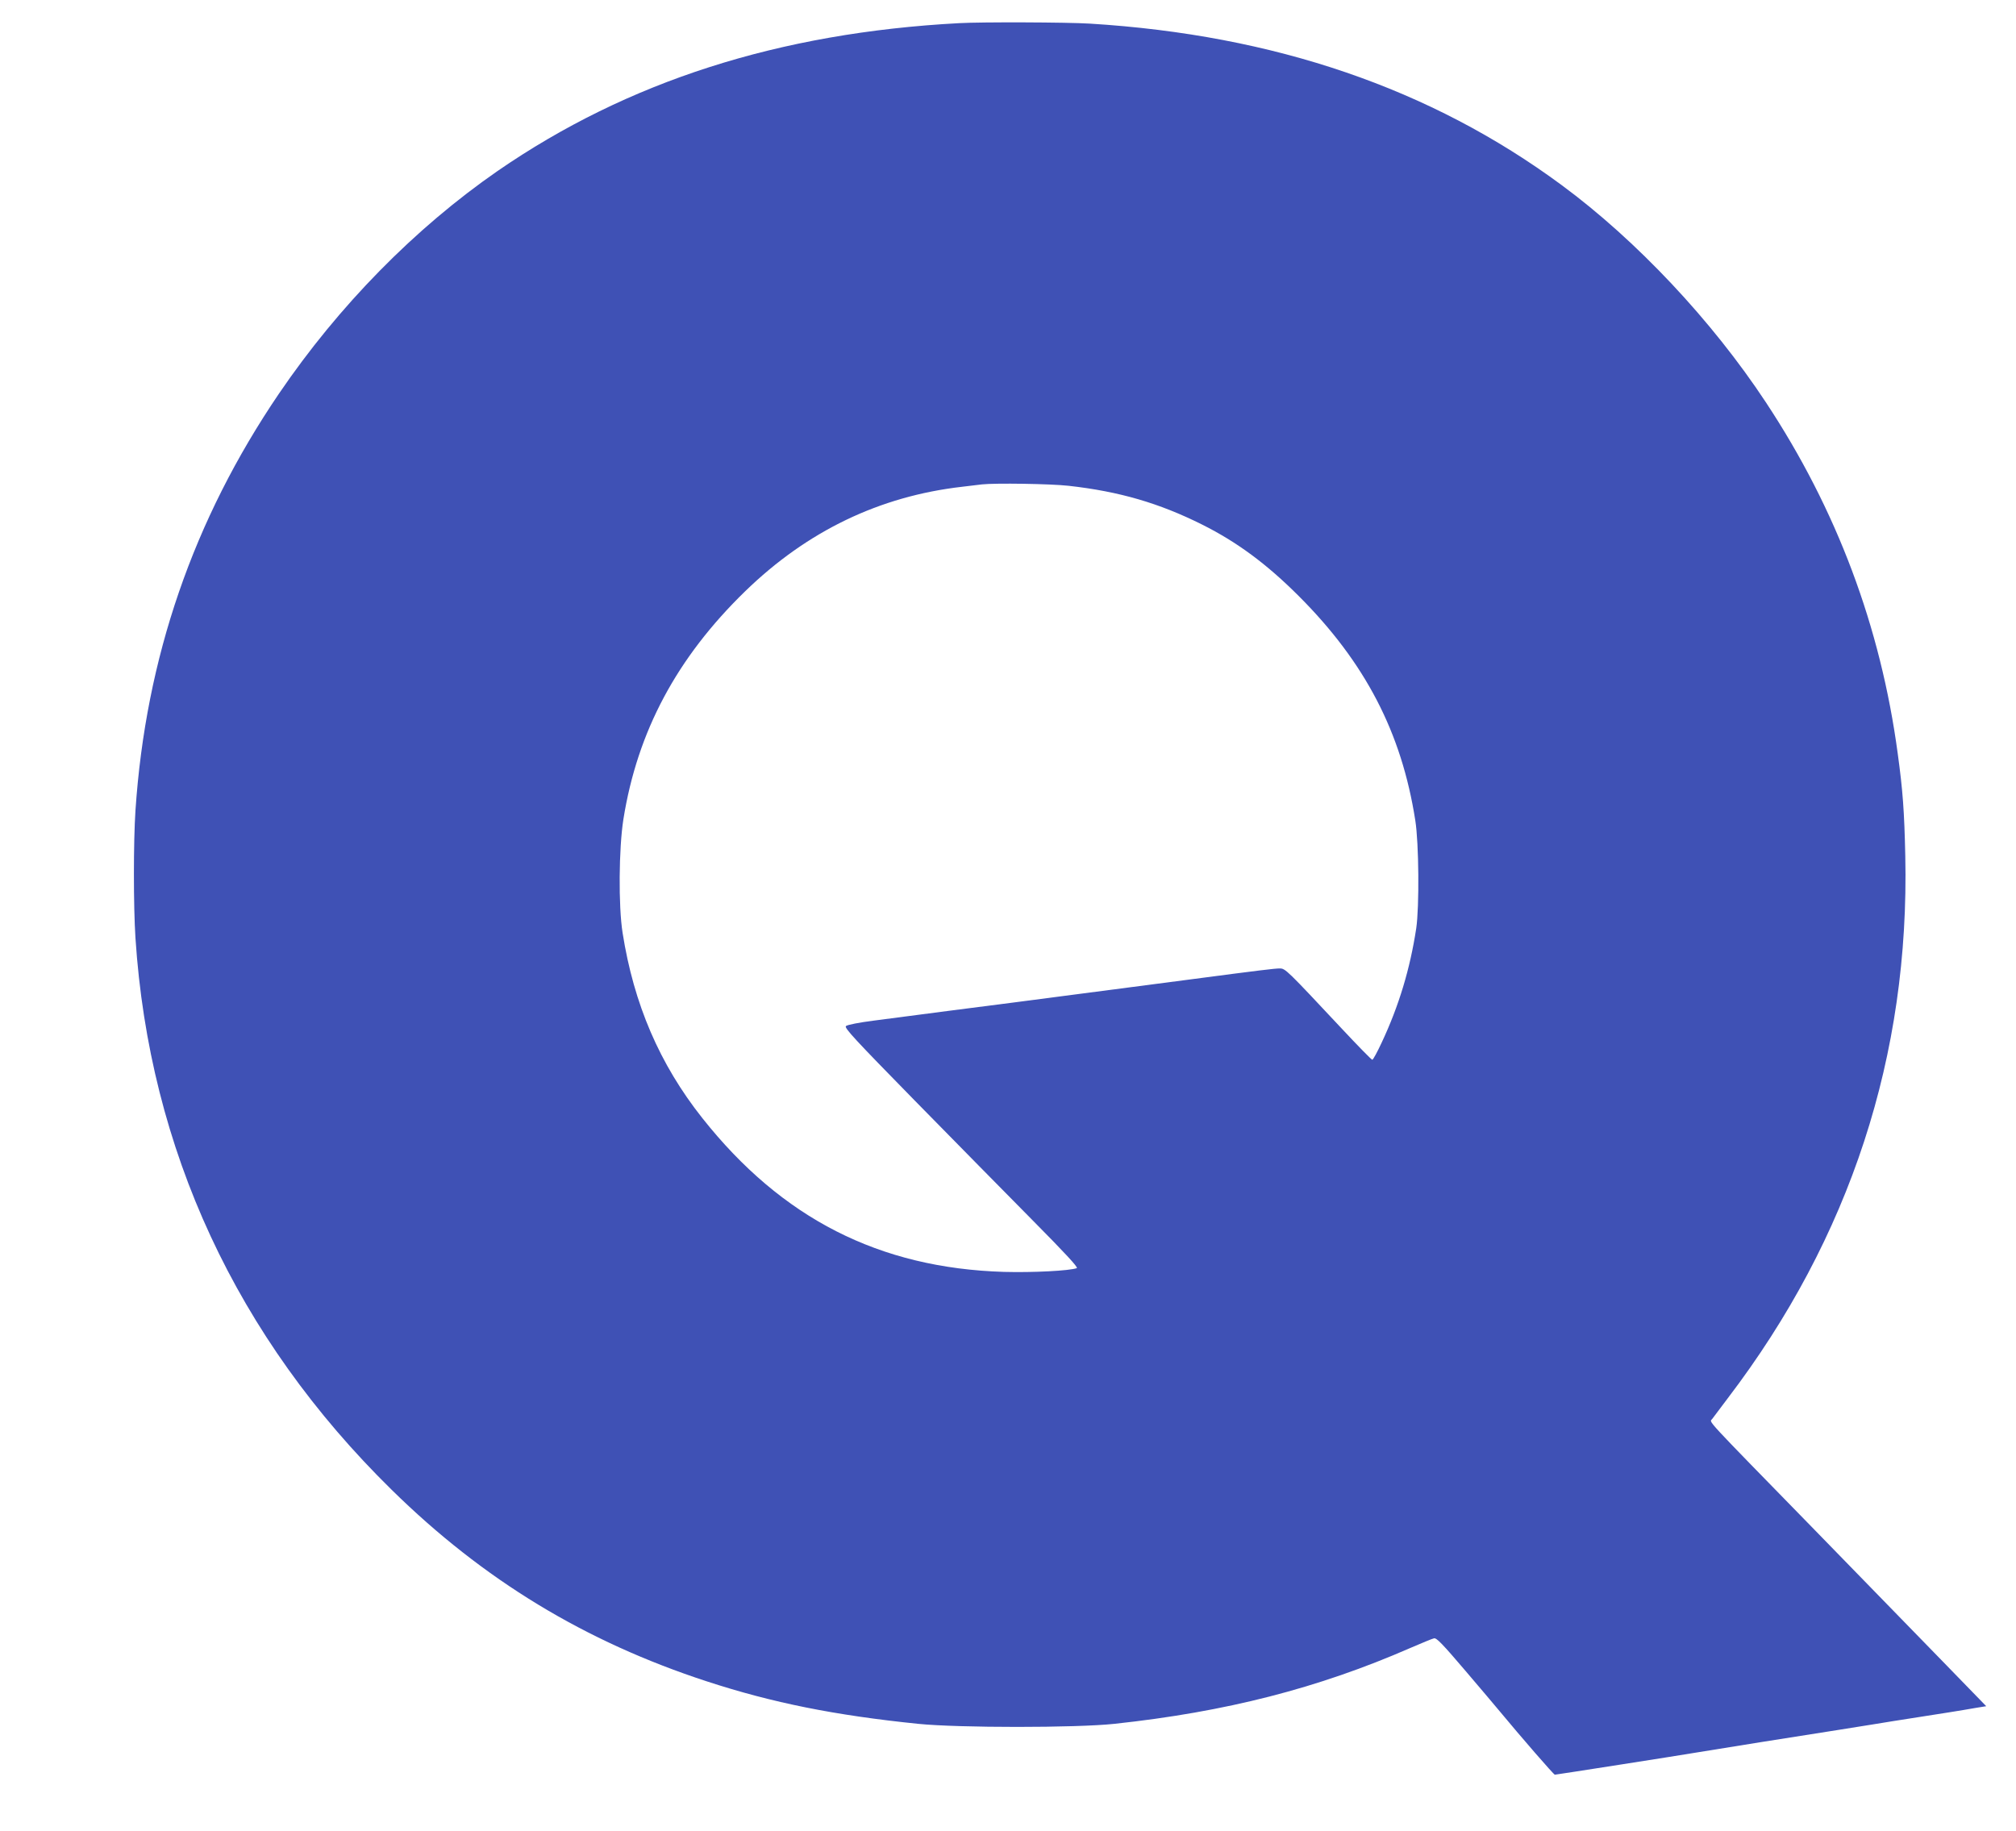 <?xml version="1.0" standalone="no"?>
<!DOCTYPE svg PUBLIC "-//W3C//DTD SVG 20010904//EN"
 "http://www.w3.org/TR/2001/REC-SVG-20010904/DTD/svg10.dtd">
<svg version="1.0" xmlns="http://www.w3.org/2000/svg"
 width="1280pt" height="1163pt" viewBox="0 0 1280 1163"
 preserveAspectRatio="xMidYMid meet">
<g transform="translate(0,1163) scale(0.1,-0.1)"
fill="#3f51b5" stroke="none">
<path d="M6090 11483 c-1144 -61 -2106 -370 -2931 -939 -524 -363 -1008 -855
-1388 -1414 -544 -801 -846 -1678 -911 -2648 -13 -198 -13 -605 0 -808 88
-1344 642 -2538 1627 -3505 582 -572 1227 -964 2003 -1217 413 -135 811 -215
1340 -269 256 -26 1003 -26 1245 0 708 76 1294 226 1880 482 72 31 139 59 150
61 16 4 56 -38 200 -207 99 -116 196 -231 215 -254 136 -164 345 -405 352
-405 8 0 807 125 863 135 17 3 215 35 440 71 437 69 623 98 720 114 54 9 127
21 480 76 55 9 131 21 168 28 l68 11 -273 281 c-150 154 -516 530 -813 835
-725 743 -671 684 -654 708 8 11 53 70 100 133 776 1019 1154 2177 1126 3443
-6 282 -16 418 -48 650 -108 804 -387 1549 -837 2230 -343 520 -822 1029
-1296 1379 -831 614 -1824 954 -2996 1026 -147 9 -686 11 -830 3z m695 -2938
c322 -36 575 -110 847 -246 222 -111 410 -250 614 -454 421 -421 653 -866 740
-1425 23 -145 26 -548 6 -685 -39 -257 -110 -493 -220 -727 -28 -60 -54 -108
-59 -108 -5 0 -92 89 -193 197 -352 376 -359 383 -395 383 -30 0 -123 -11
-570 -70 -179 -23 -954 -125 -1110 -145 -60 -8 -249 -32 -420 -54 -170 -22
-384 -50 -475 -62 -95 -12 -171 -27 -179 -35 -12 -11 56 -84 435 -471 247
-252 583 -593 747 -759 209 -211 294 -303 284 -307 -45 -17 -280 -29 -462 -24
-792 24 -1411 339 -1916 977 -271 342 -435 724 -506 1176 -27 171 -24 536 5
721 89 558 339 1026 773 1448 394 383 854 604 1379 664 52 6 109 13 125 15 85
9 434 4 550 -9z"/>
</g>
</svg>
